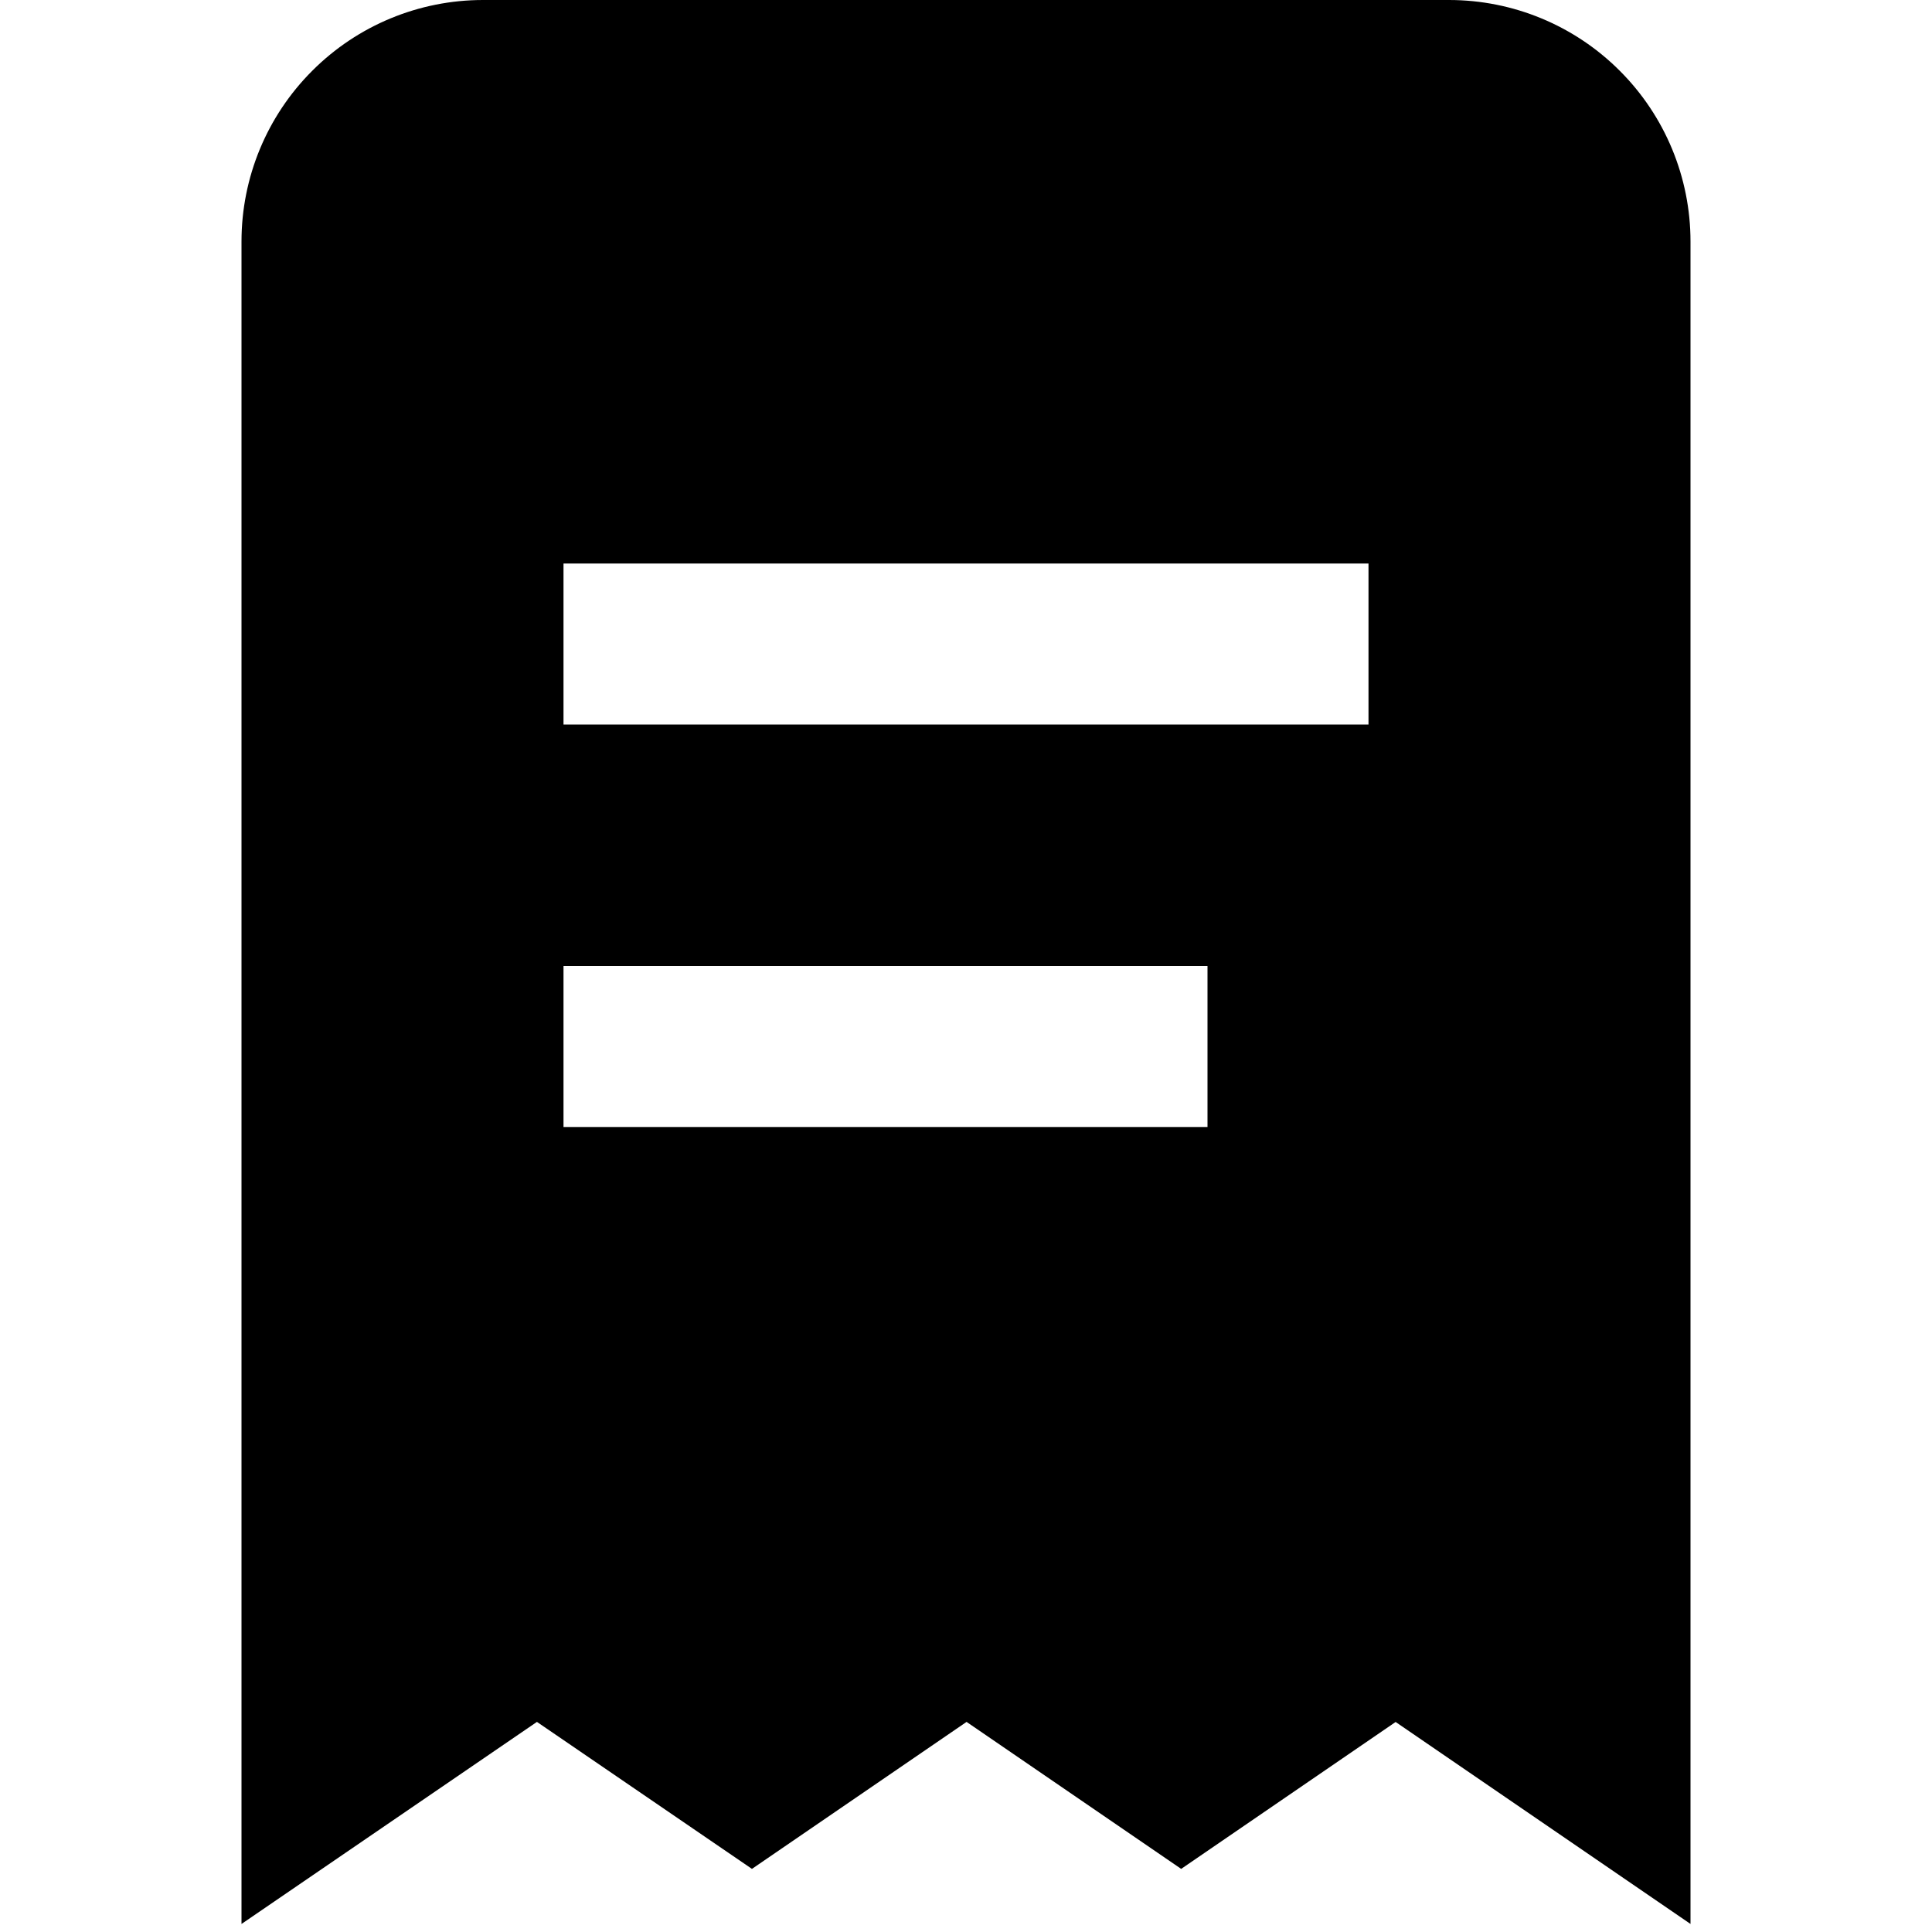 <svg width="24" height="24" viewBox="0 0 24 24" fill="none" xmlns="http://www.w3.org/2000/svg">
<g clip-path="url(#clip0_3_3745)">
<path d="M18 0H6C5.204 0 4.441 0.316 3.879 0.879C3.316 1.441 3 2.204 3 3V23.9L6.67 21.39L9.341 23.216L12.007 21.39L14.673 23.216L17.337 21.391L21 23.9V3C21 2.204 20.684 1.441 20.121 0.879C19.559 0.316 18.796 0 18 0V0ZM15 14H7V12H15V14ZM17 9H7V7H17V9Z" fill="black"/>
</g>
<defs>
<clipPath id="clip0_3_3745">
<rect width="24" height="24" fill="white"/>
</clipPath>
</defs>
</svg>
